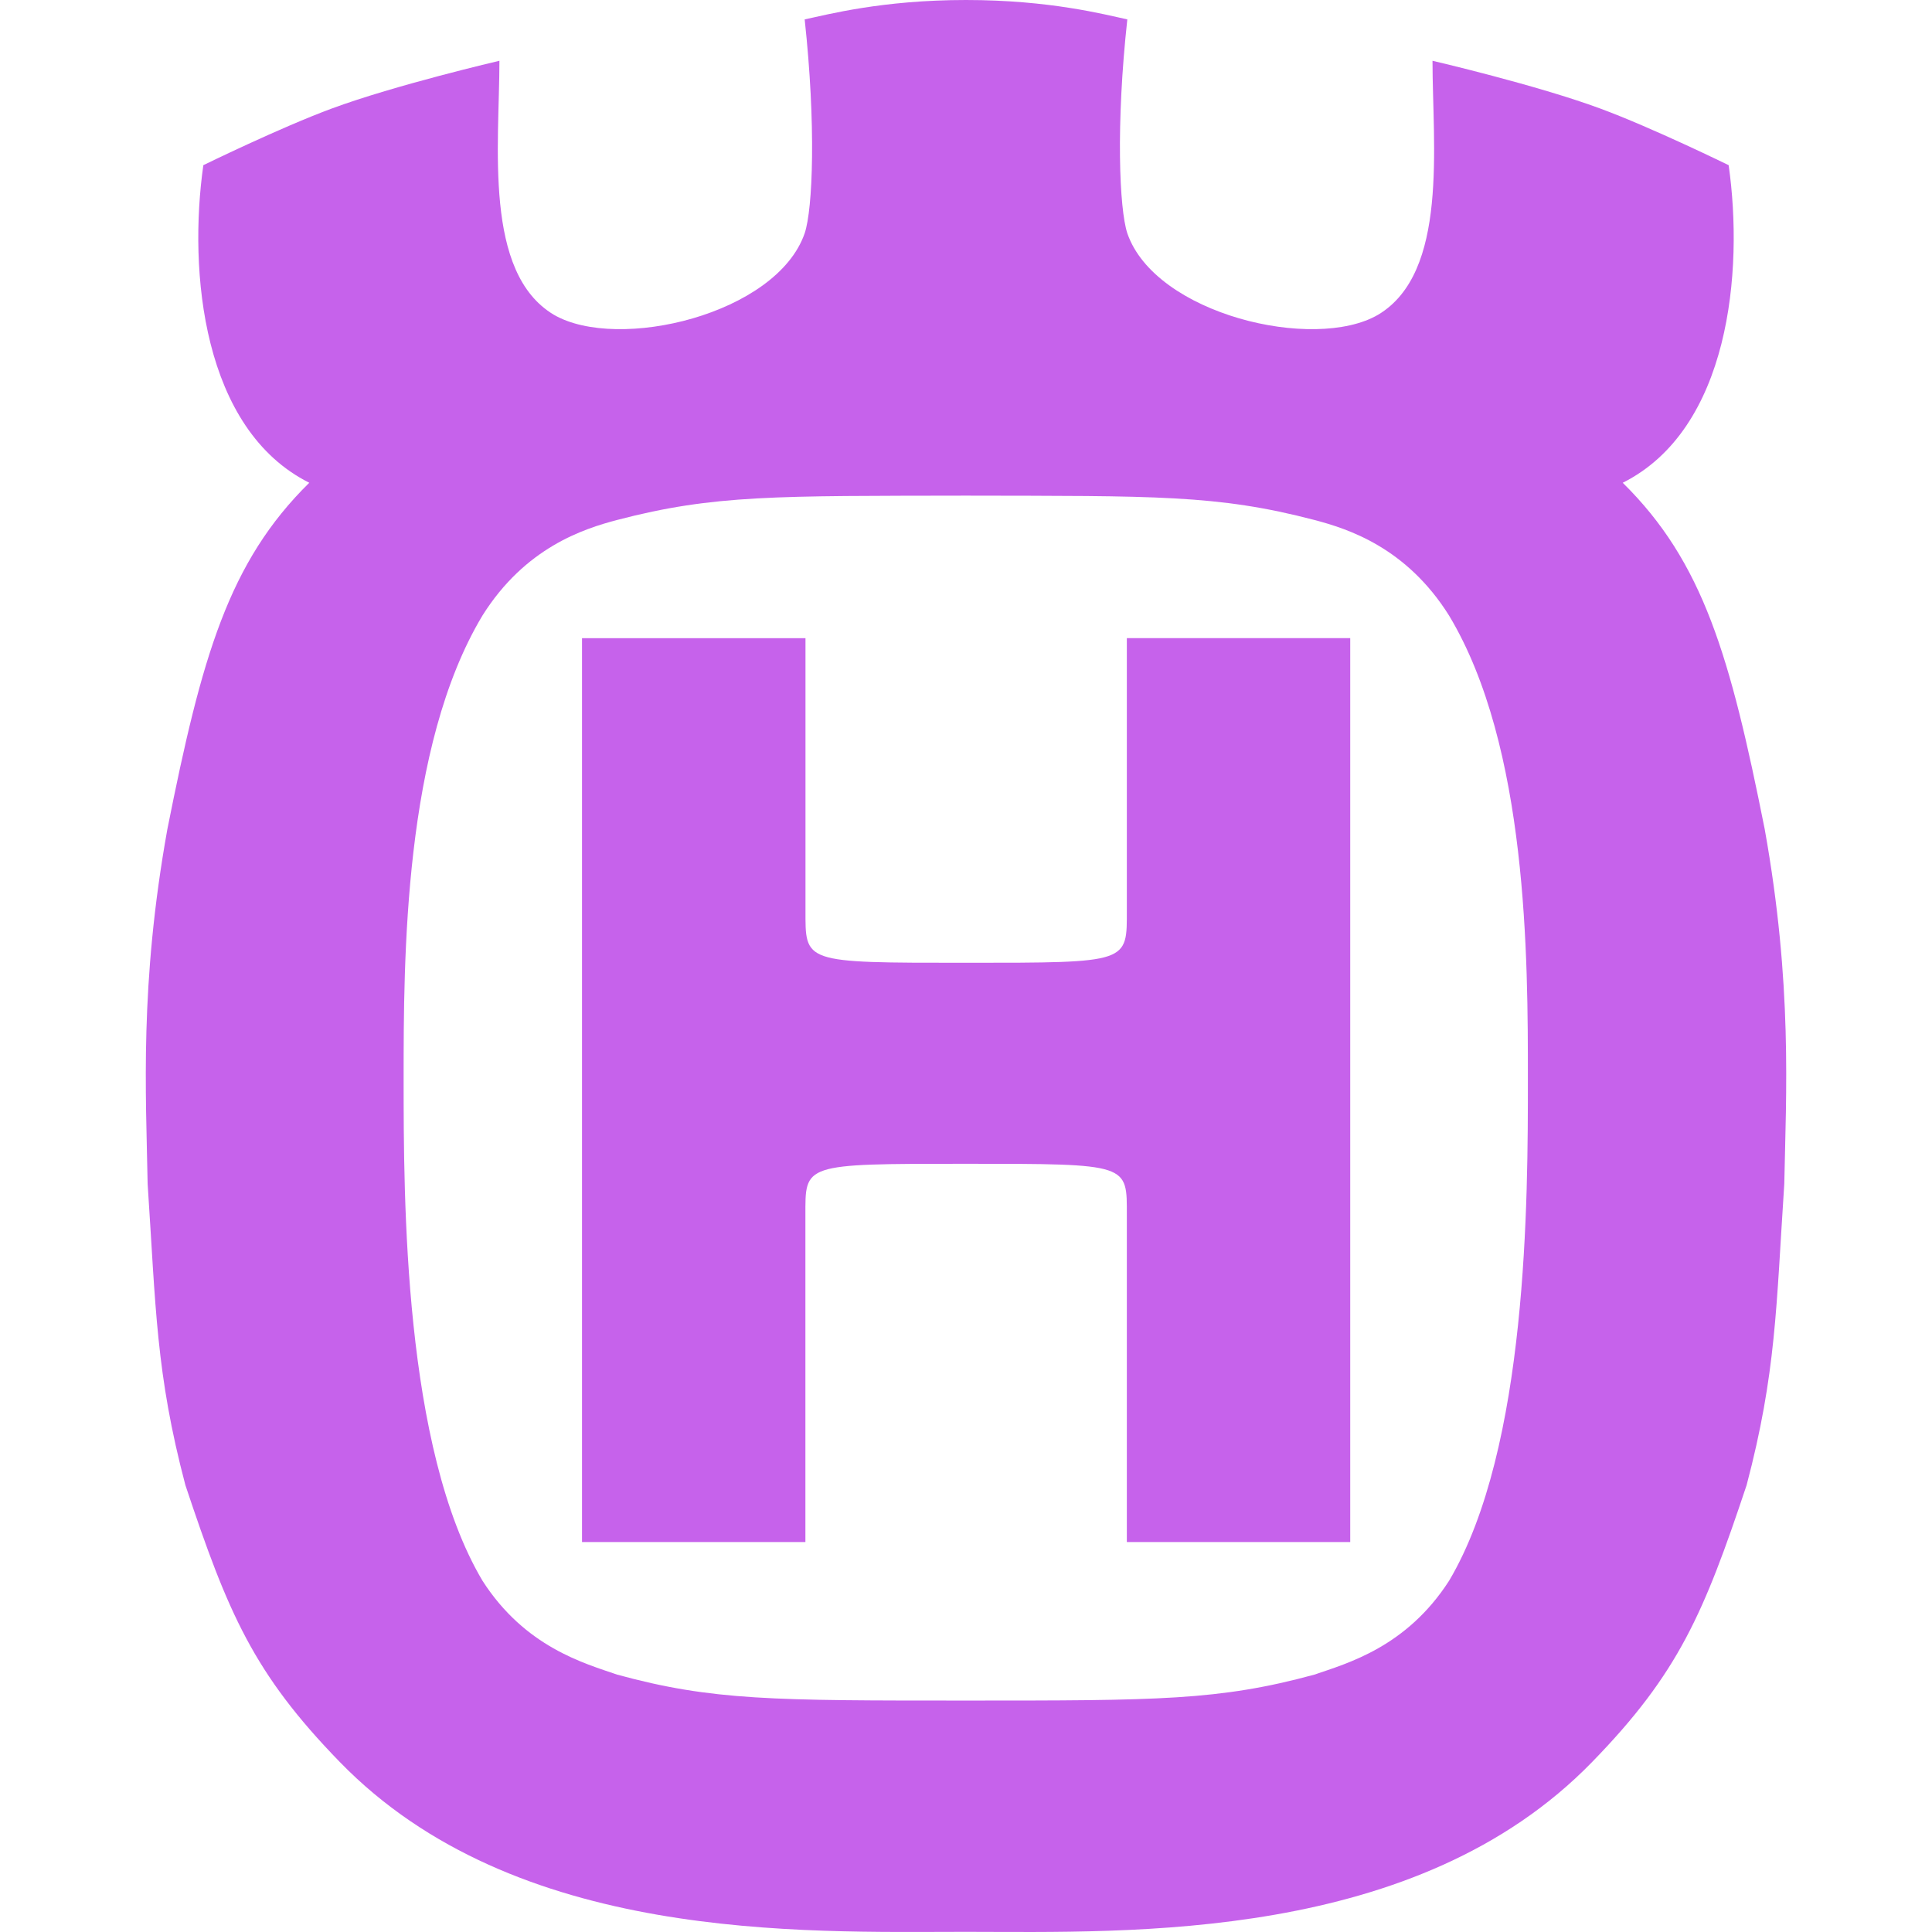 <svg role="img" width="32px" height="32px" viewBox="0 0 24 24" xmlns="http://www.w3.org/2000/svg"><title>Husqvarna</title><path fill="#c662eb" d="M12.001 14.457c2.04 0 1.997 0 1.997.645v4.054h2.775V7.927h-2.775v3.371c0 .664.042.662-1.997.662h.001c-2.04 0-1.996.002-1.996-.662v-3.37H7.23v11.228h2.775v-4.054c0-.644-.043-.645 1.996-.645M12 0c1.04 0 1.72.18 2.004.241-.143 1.307-.1 2.355 0 2.657.347 1.006 2.32 1.475 3.115 1.012.878-.523.676-2.109.676-3.155 0 0 1.294.301 2.086.594.644.238 1.593.703 1.593.703.188 1.323.01 3.281-1.316 3.945 1 .985 1.335 2.152 1.764 4.304.346 1.932.265 3.28.243 4.405-.101 1.53-.101 2.354-.468 3.743-.53 1.588-.844 2.335-1.918 3.438C17.599 24.131 14.045 24 12 23.998c-2.045.001-5.598.133-7.779-2.11-1.074-1.104-1.388-1.85-1.918-3.439-.367-1.389-.367-2.213-.469-3.743-.02-1.126-.102-2.473.245-4.405.428-2.152.763-3.319 1.763-4.304-1.326-.664-1.504-2.622-1.316-3.945 0 0 .95-.465 1.593-.703.792-.293 2.085-.594 2.085-.594 0 1.046-.201 2.632.676 3.155.797.463 2.768-.006 3.116-1.012.102-.302.142-1.35 0-2.657C10.28.181 10.959 0 12 0m-.004 21.125c2.387 0 3.149 0 4.331-.322.408-.14 1.143-.341 1.674-1.166.979-1.65.979-4.747.979-6.236 0-1.49 0-4.125-.979-5.754-.53-.846-1.255-1.078-1.674-1.188-1.208-.316-1.983-.297-4.331-.302h.002c-2.348.005-3.123-.014-4.331.302-.418.11-1.143.342-1.674 1.188-.979 1.63-.979 4.264-.979 5.754 0 1.489 0 4.586.98 6.236.53.825 1.264 1.025 1.673 1.166 1.182.323 1.944.322 4.33.322Z"/></svg>
